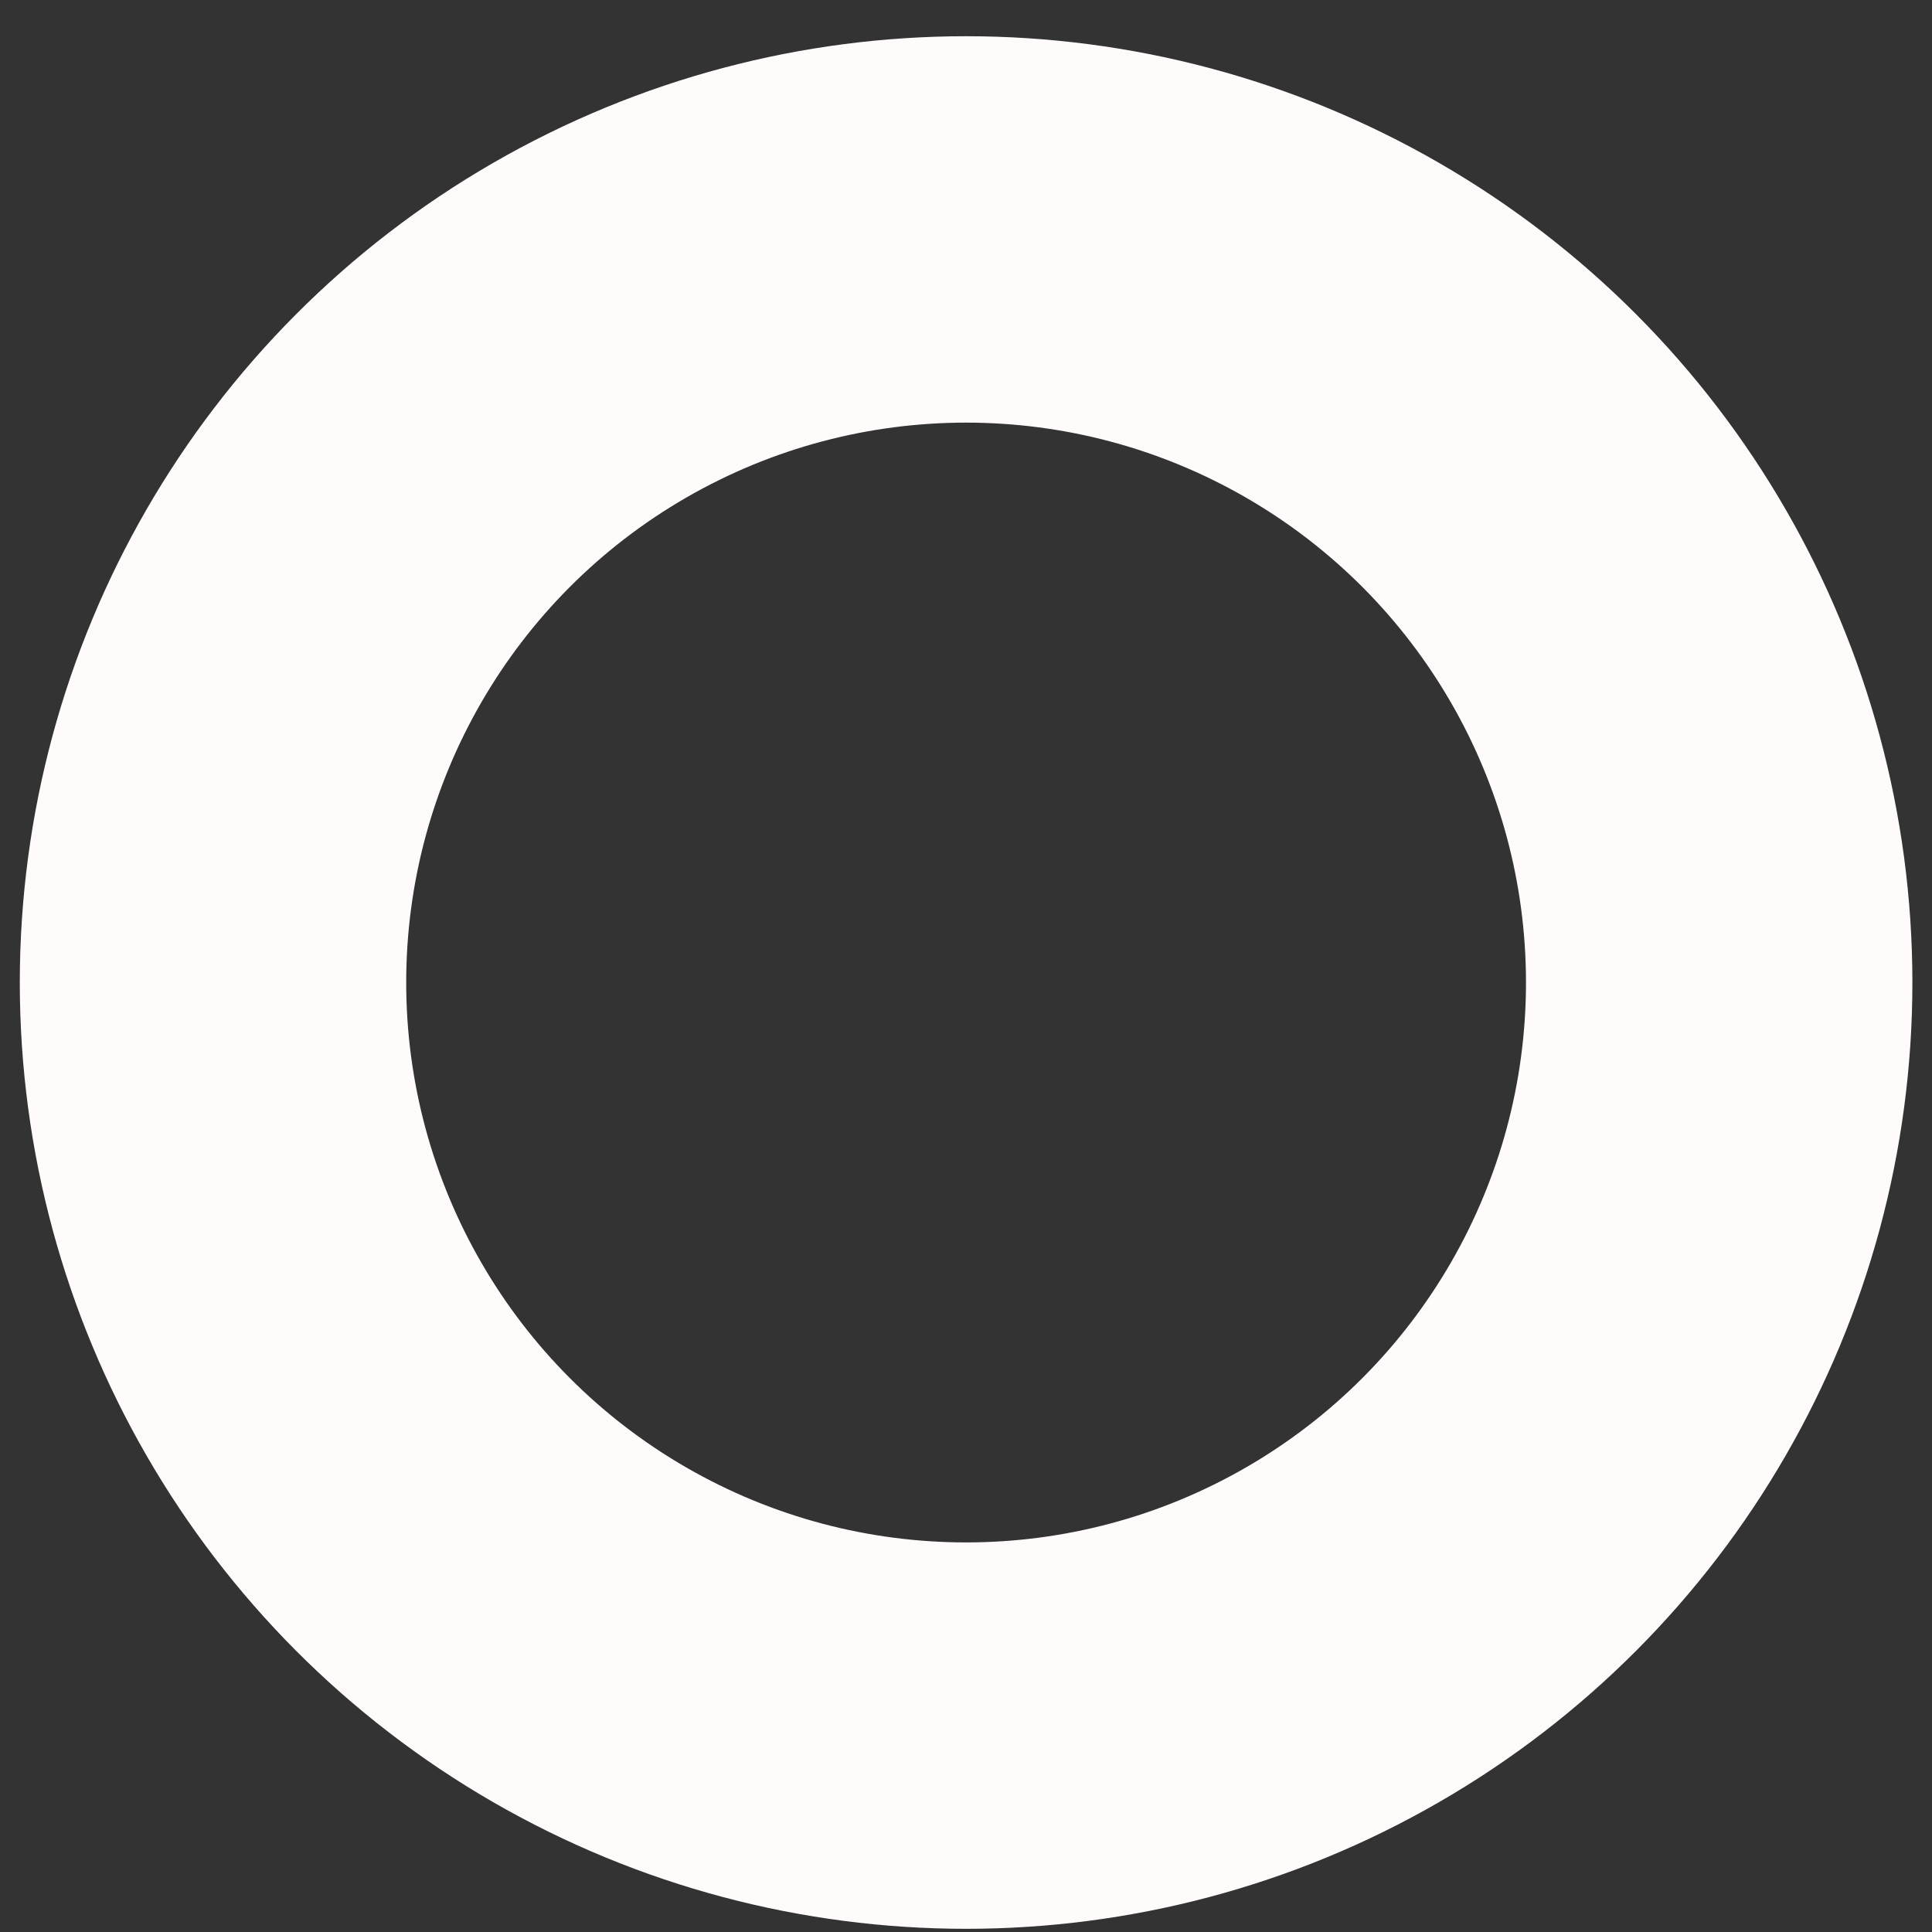 <svg viewBox="0 0 20 20" fill="none" xmlns="http://www.w3.org/2000/svg"><rect x="0" y="0" width="20" height="20" fill="#333333" stroke="none"/> <circle cx="10.001" cy="10.171" r="7.796" stroke="#FFFBFB" stroke-width="4"/> </svg>
